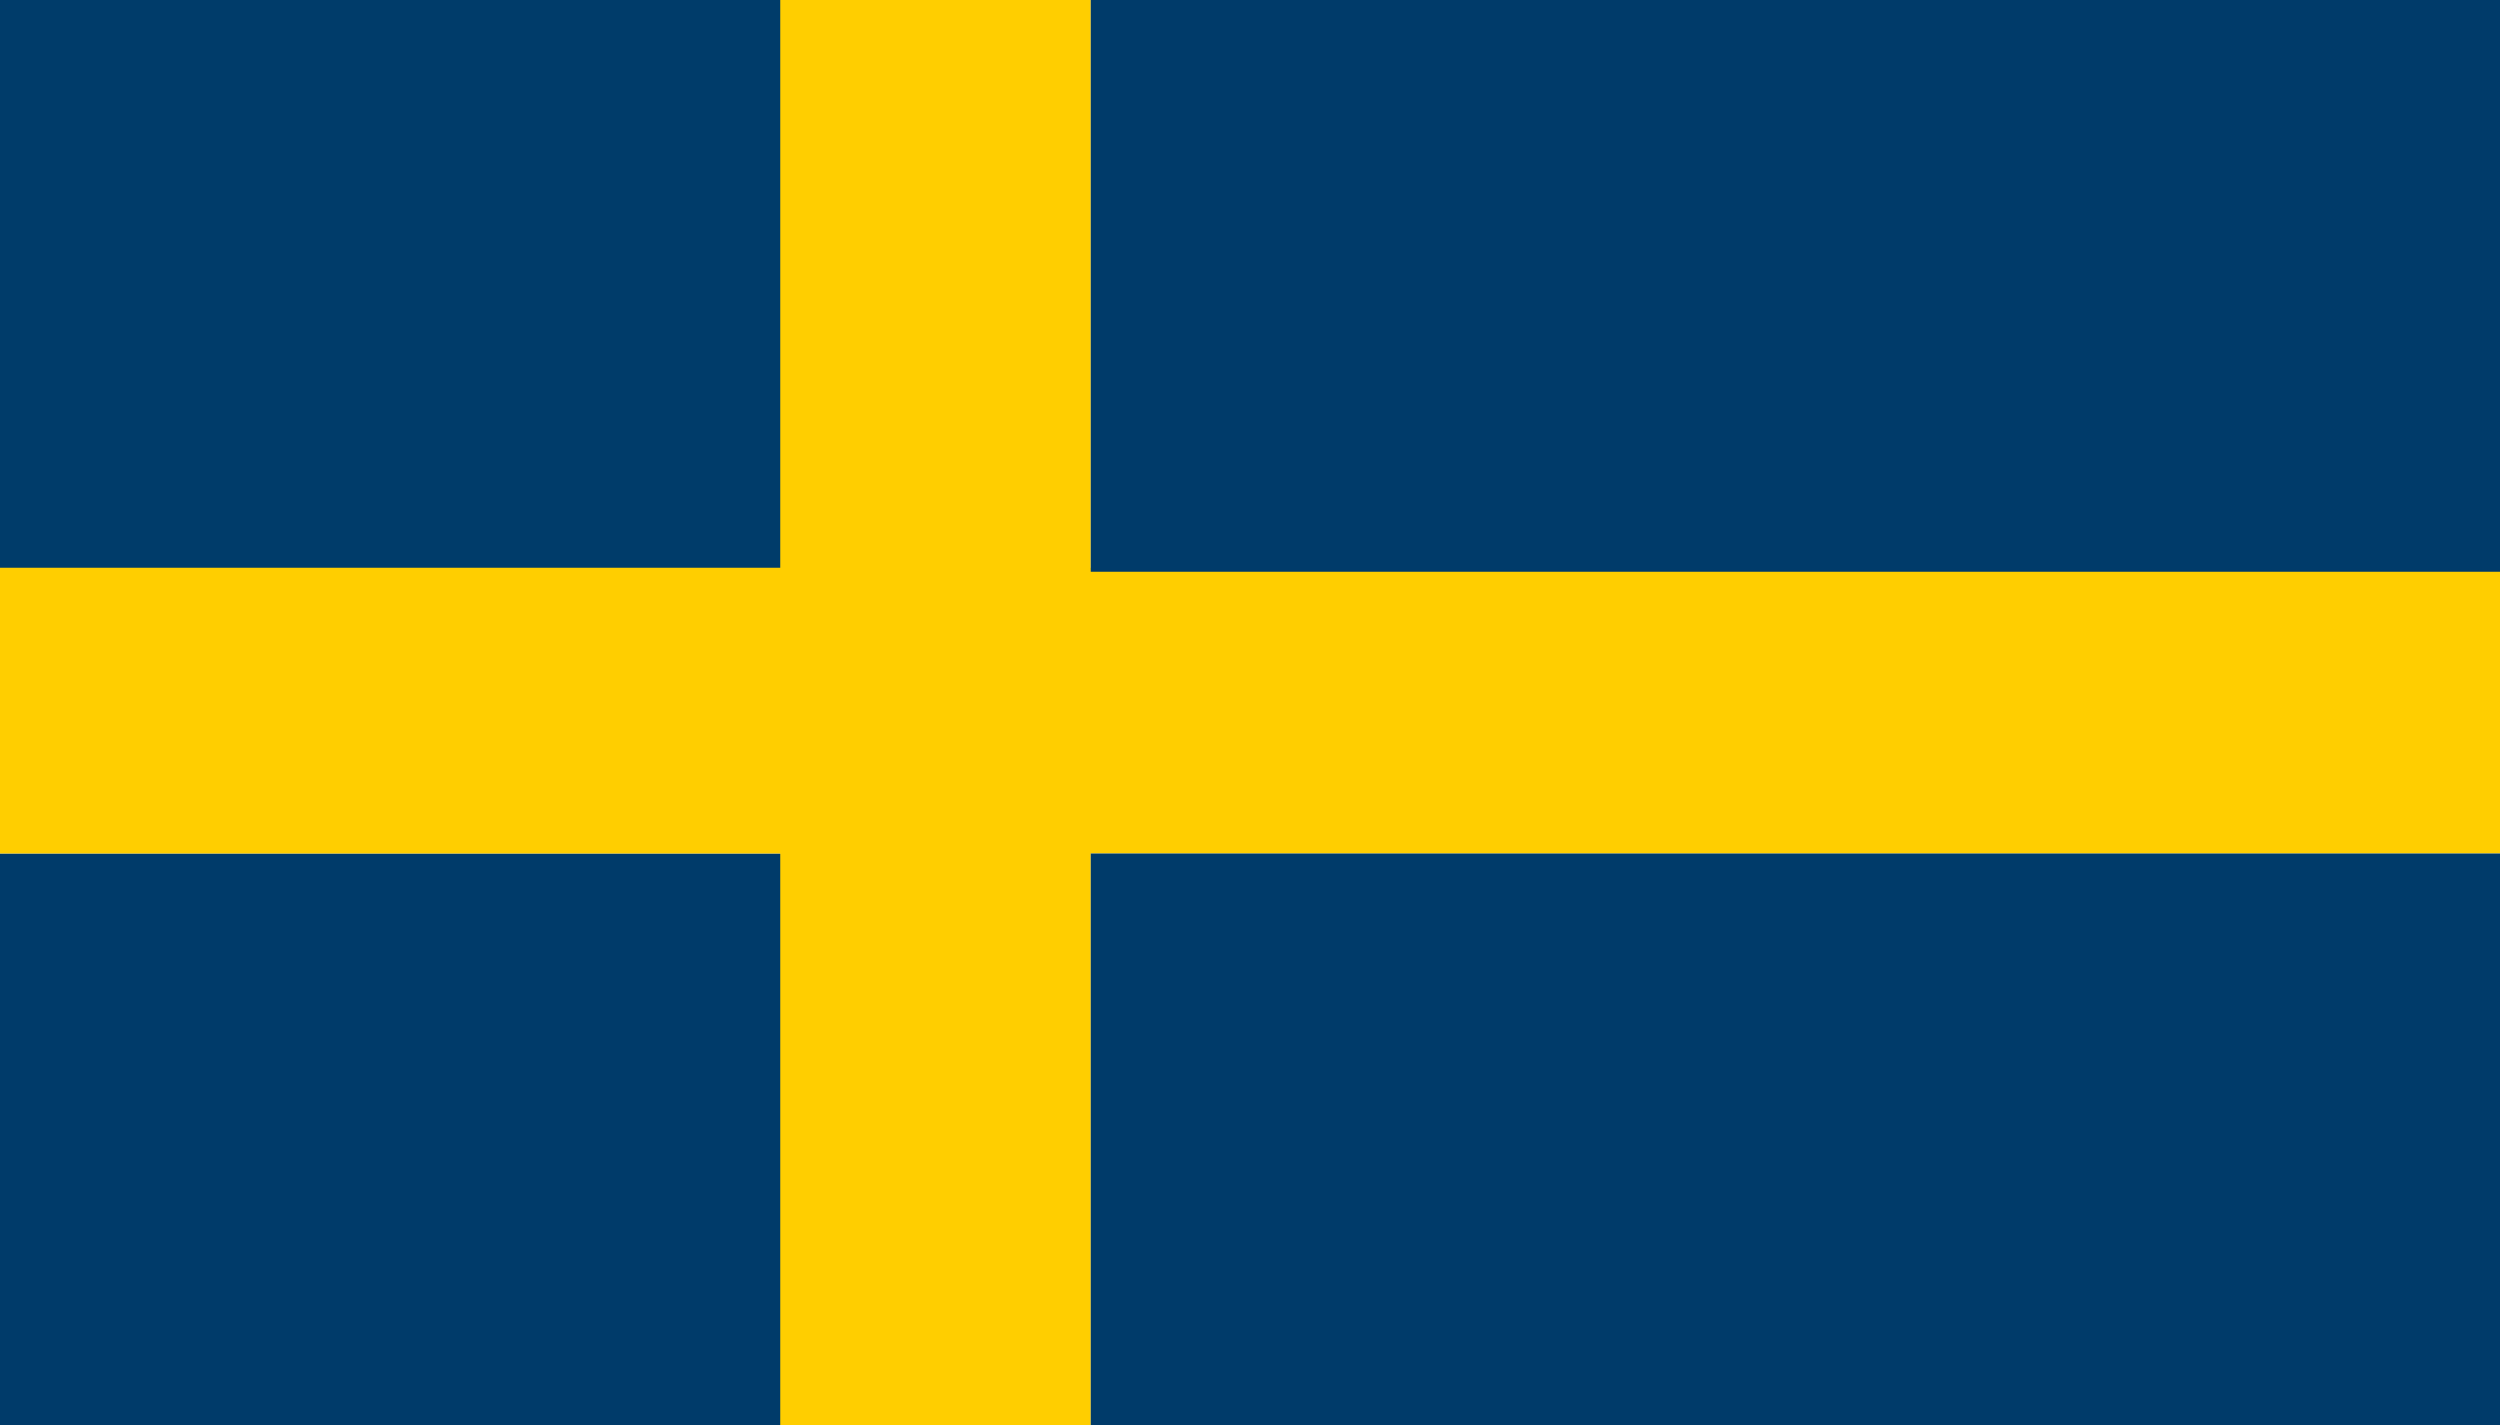 <svg xmlns="http://www.w3.org/2000/svg" viewBox="0 0 100 57">
  <defs>
    <style>
      .cls-1 {
        fill: #fff;
      }

      .cls-2 {
        fill: #003c6a;
      }

      .cls-3 {
        fill: #003b6a;
      }

      .cls-4 {
        fill: #ffce00;
        fill-rule: evenodd;
      }
    </style>
  </defs>
  <title>Zeichenfläche 1</title>
  <g id="weisser_Hintergrund" data-name="weisser Hintergrund">
    <rect class="cls-1" width="100" height="57"/>
  </g>
  <g id="Sweden">
    <g>
      <rect class="cls-2" width="31.36" height="22.87"/>
      <rect class="cls-3" y="34.14" width="31.36" height="22.86"/>
      <polygon class="cls-4" points="100 22.71 43.63 22.71 43.63 0 31.21 0 31.21 22.71 0 22.71 0 34.14 31.21 34.14 31.21 57 43.63 57 43.63 34.14 100 34.14 100 22.71"/>
      <rect class="cls-3" x="43.63" y="34.14" width="56.37" height="22.86"/>
      <rect class="cls-3" x="43.63" width="56.37" height="22.87"/>
    </g>
  </g>
</svg>
